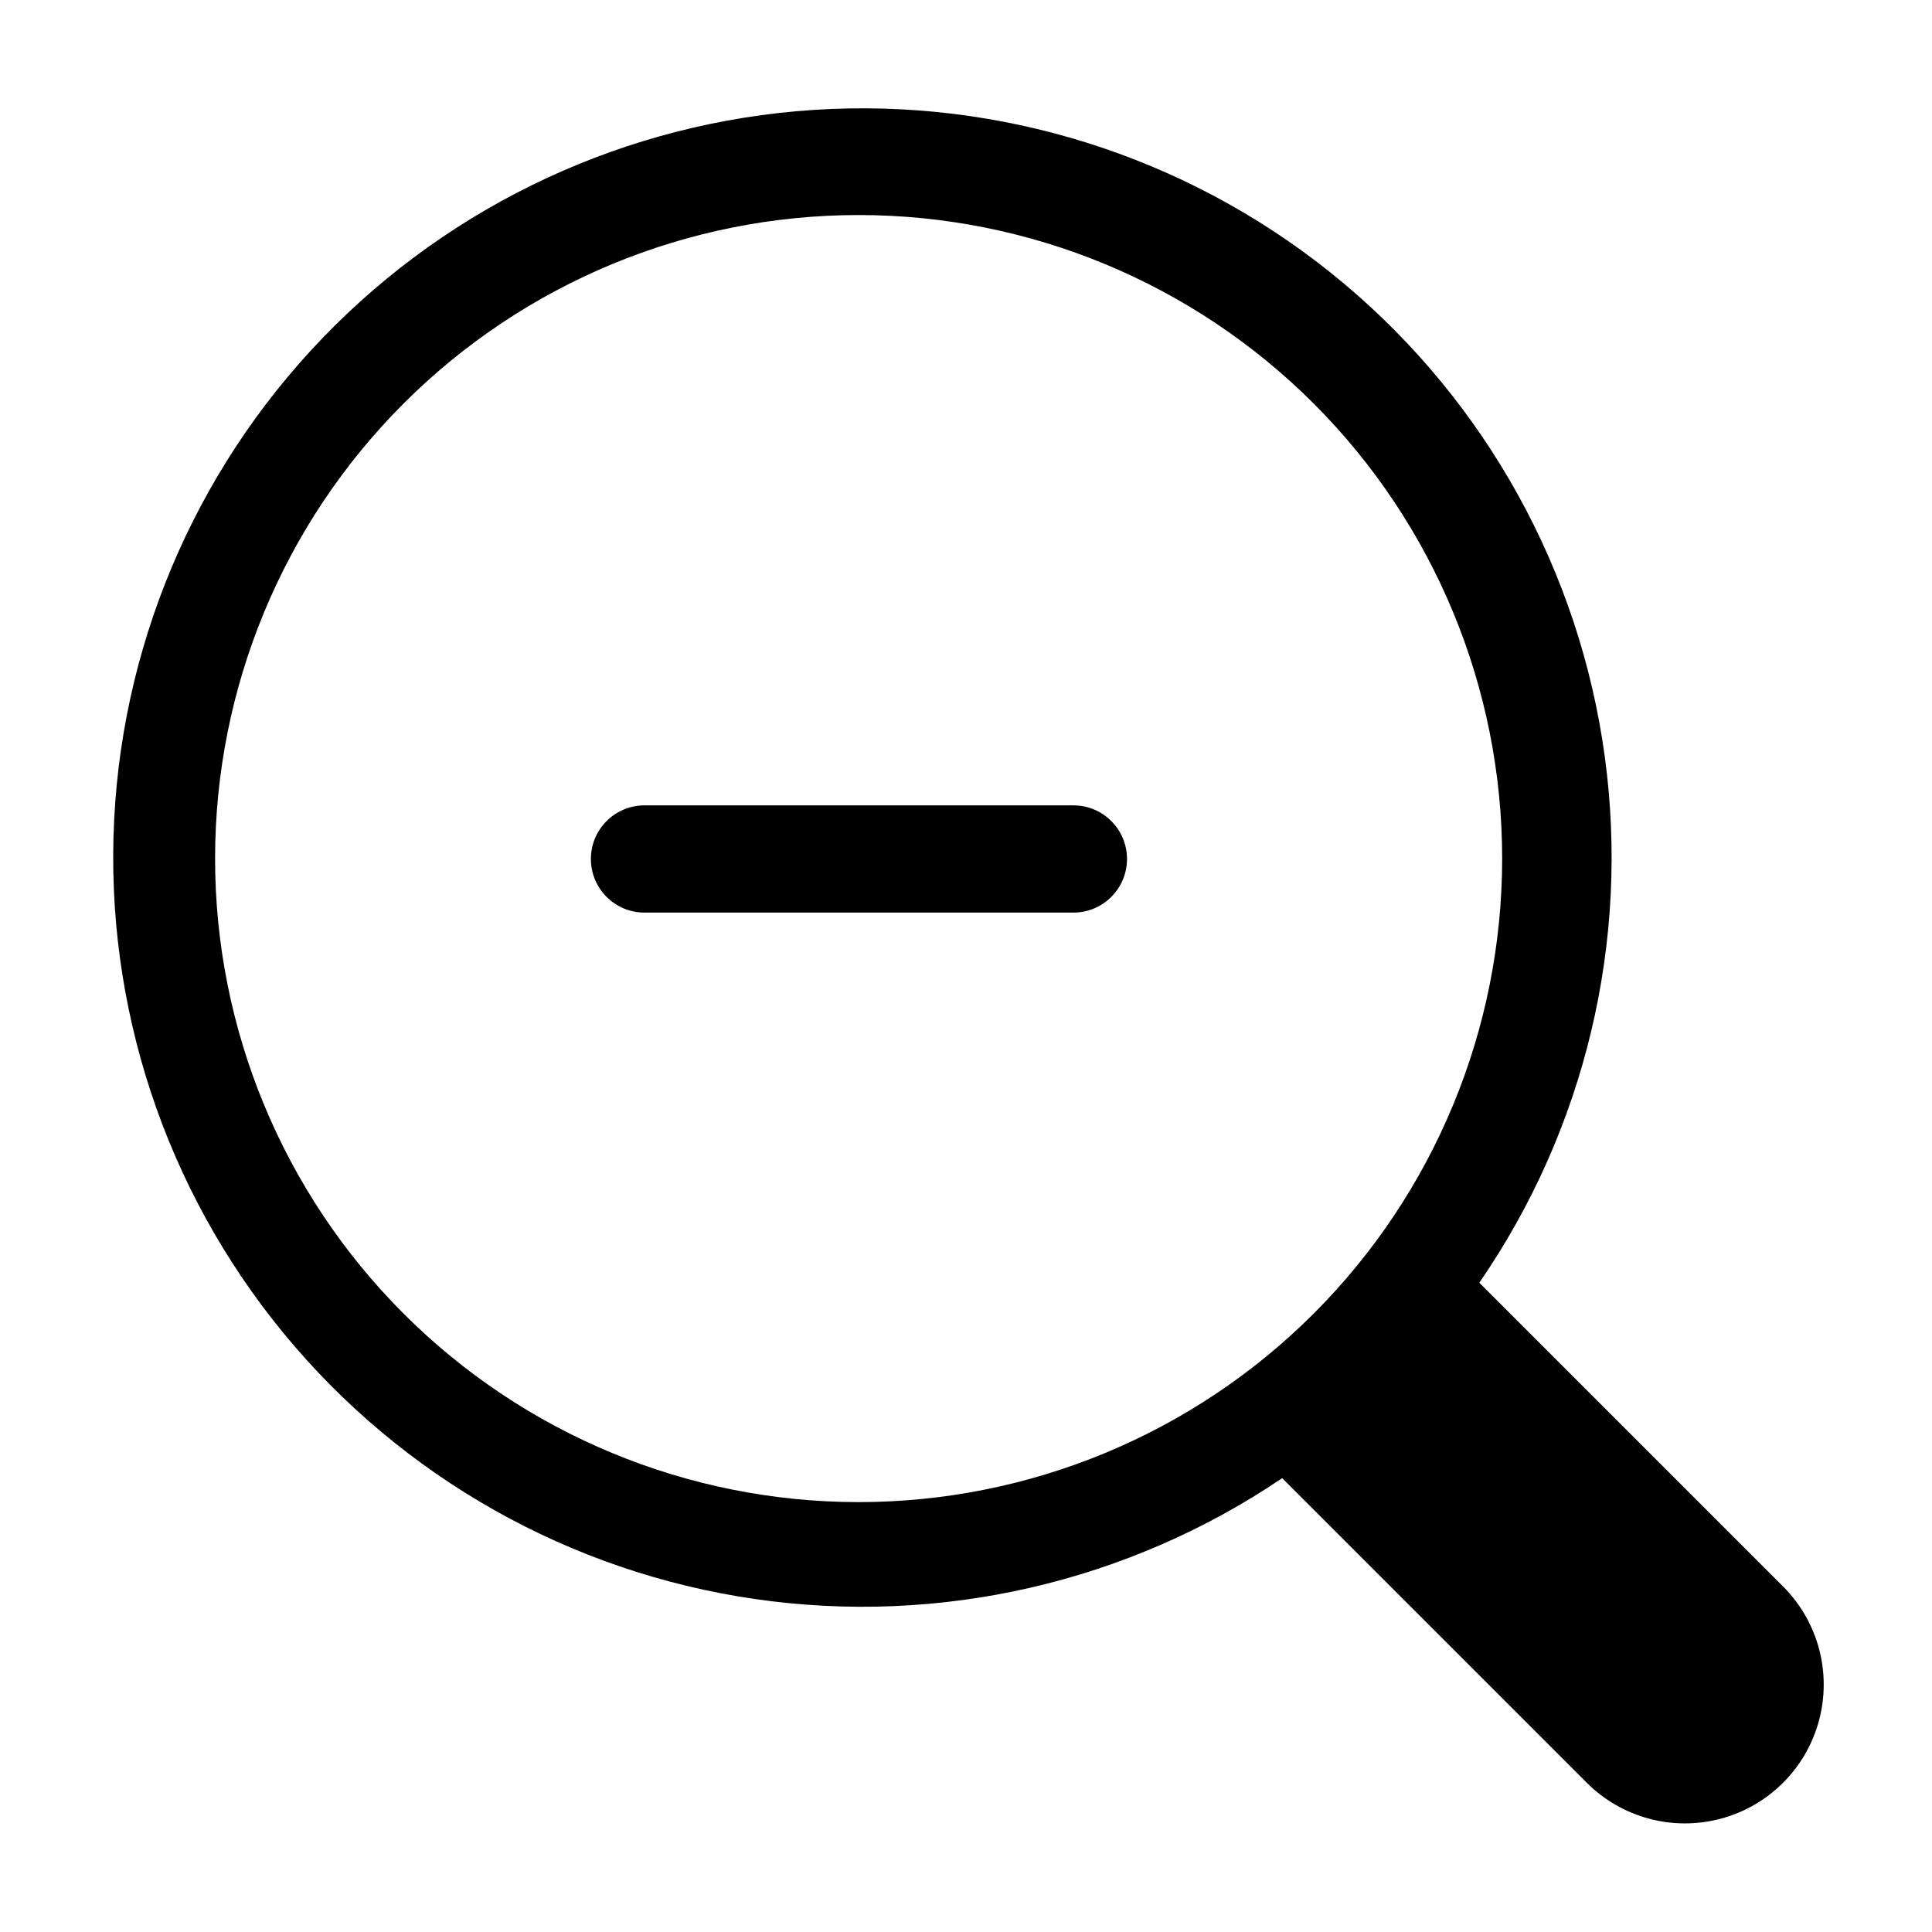 <?xml version="1.0" encoding="UTF-8"?>
<!-- Uploaded to: SVG Repo, www.svgrepo.com, Generator: SVG Repo Mixer Tools -->
<svg fill="#000000" width="800px" height="800px" version="1.1" viewBox="144 144 512 512" xmlns="http://www.w3.org/2000/svg">
 <g>
  <path d="m616.64 564.54-80.609-80.609c28.066-40.727 39.922-90.461 33.246-139.47-6.676-49.008-31.402-93.758-69.34-125.5-37.941-31.734-86.355-48.164-135.77-46.078-49.418 2.09-96.277 22.547-131.4 57.367-35.129 34.824-55.992 81.5-58.512 130.9-2.519 49.398 13.492 97.957 44.895 136.17 31.402 38.215 75.938 63.332 124.89 70.434 48.949 7.106 98.785-4.316 139.75-32.027l80.609 80.609c9.254 9.332 22.781 13.02 35.488 9.672 12.707-3.344 22.668-13.215 26.121-25.895 3.457-12.68-0.113-26.238-9.363-35.57zm-415.64-193.01c0-45.23 17.969-88.609 49.953-120.59 31.98-31.984 75.359-49.953 120.59-49.953 45.227 0 88.605 17.969 120.59 49.953 31.984 31.98 49.953 75.359 49.953 120.59 0 45.227-17.969 88.605-49.953 120.59-31.98 31.984-75.359 49.953-120.59 49.953-45.23 0-88.609-17.969-120.59-49.953-31.984-31.98-49.953-75.359-49.953-120.59z"/>
  <path d="m428.46 357.43h-113.66c-7.848 0-14.207 6.363-14.207 14.207 0 7.848 6.359 14.207 14.207 14.207h113.66c7.844 0 14.207-6.359 14.207-14.207 0-7.844-6.363-14.207-14.207-14.207z"/>
 </g>
</svg>